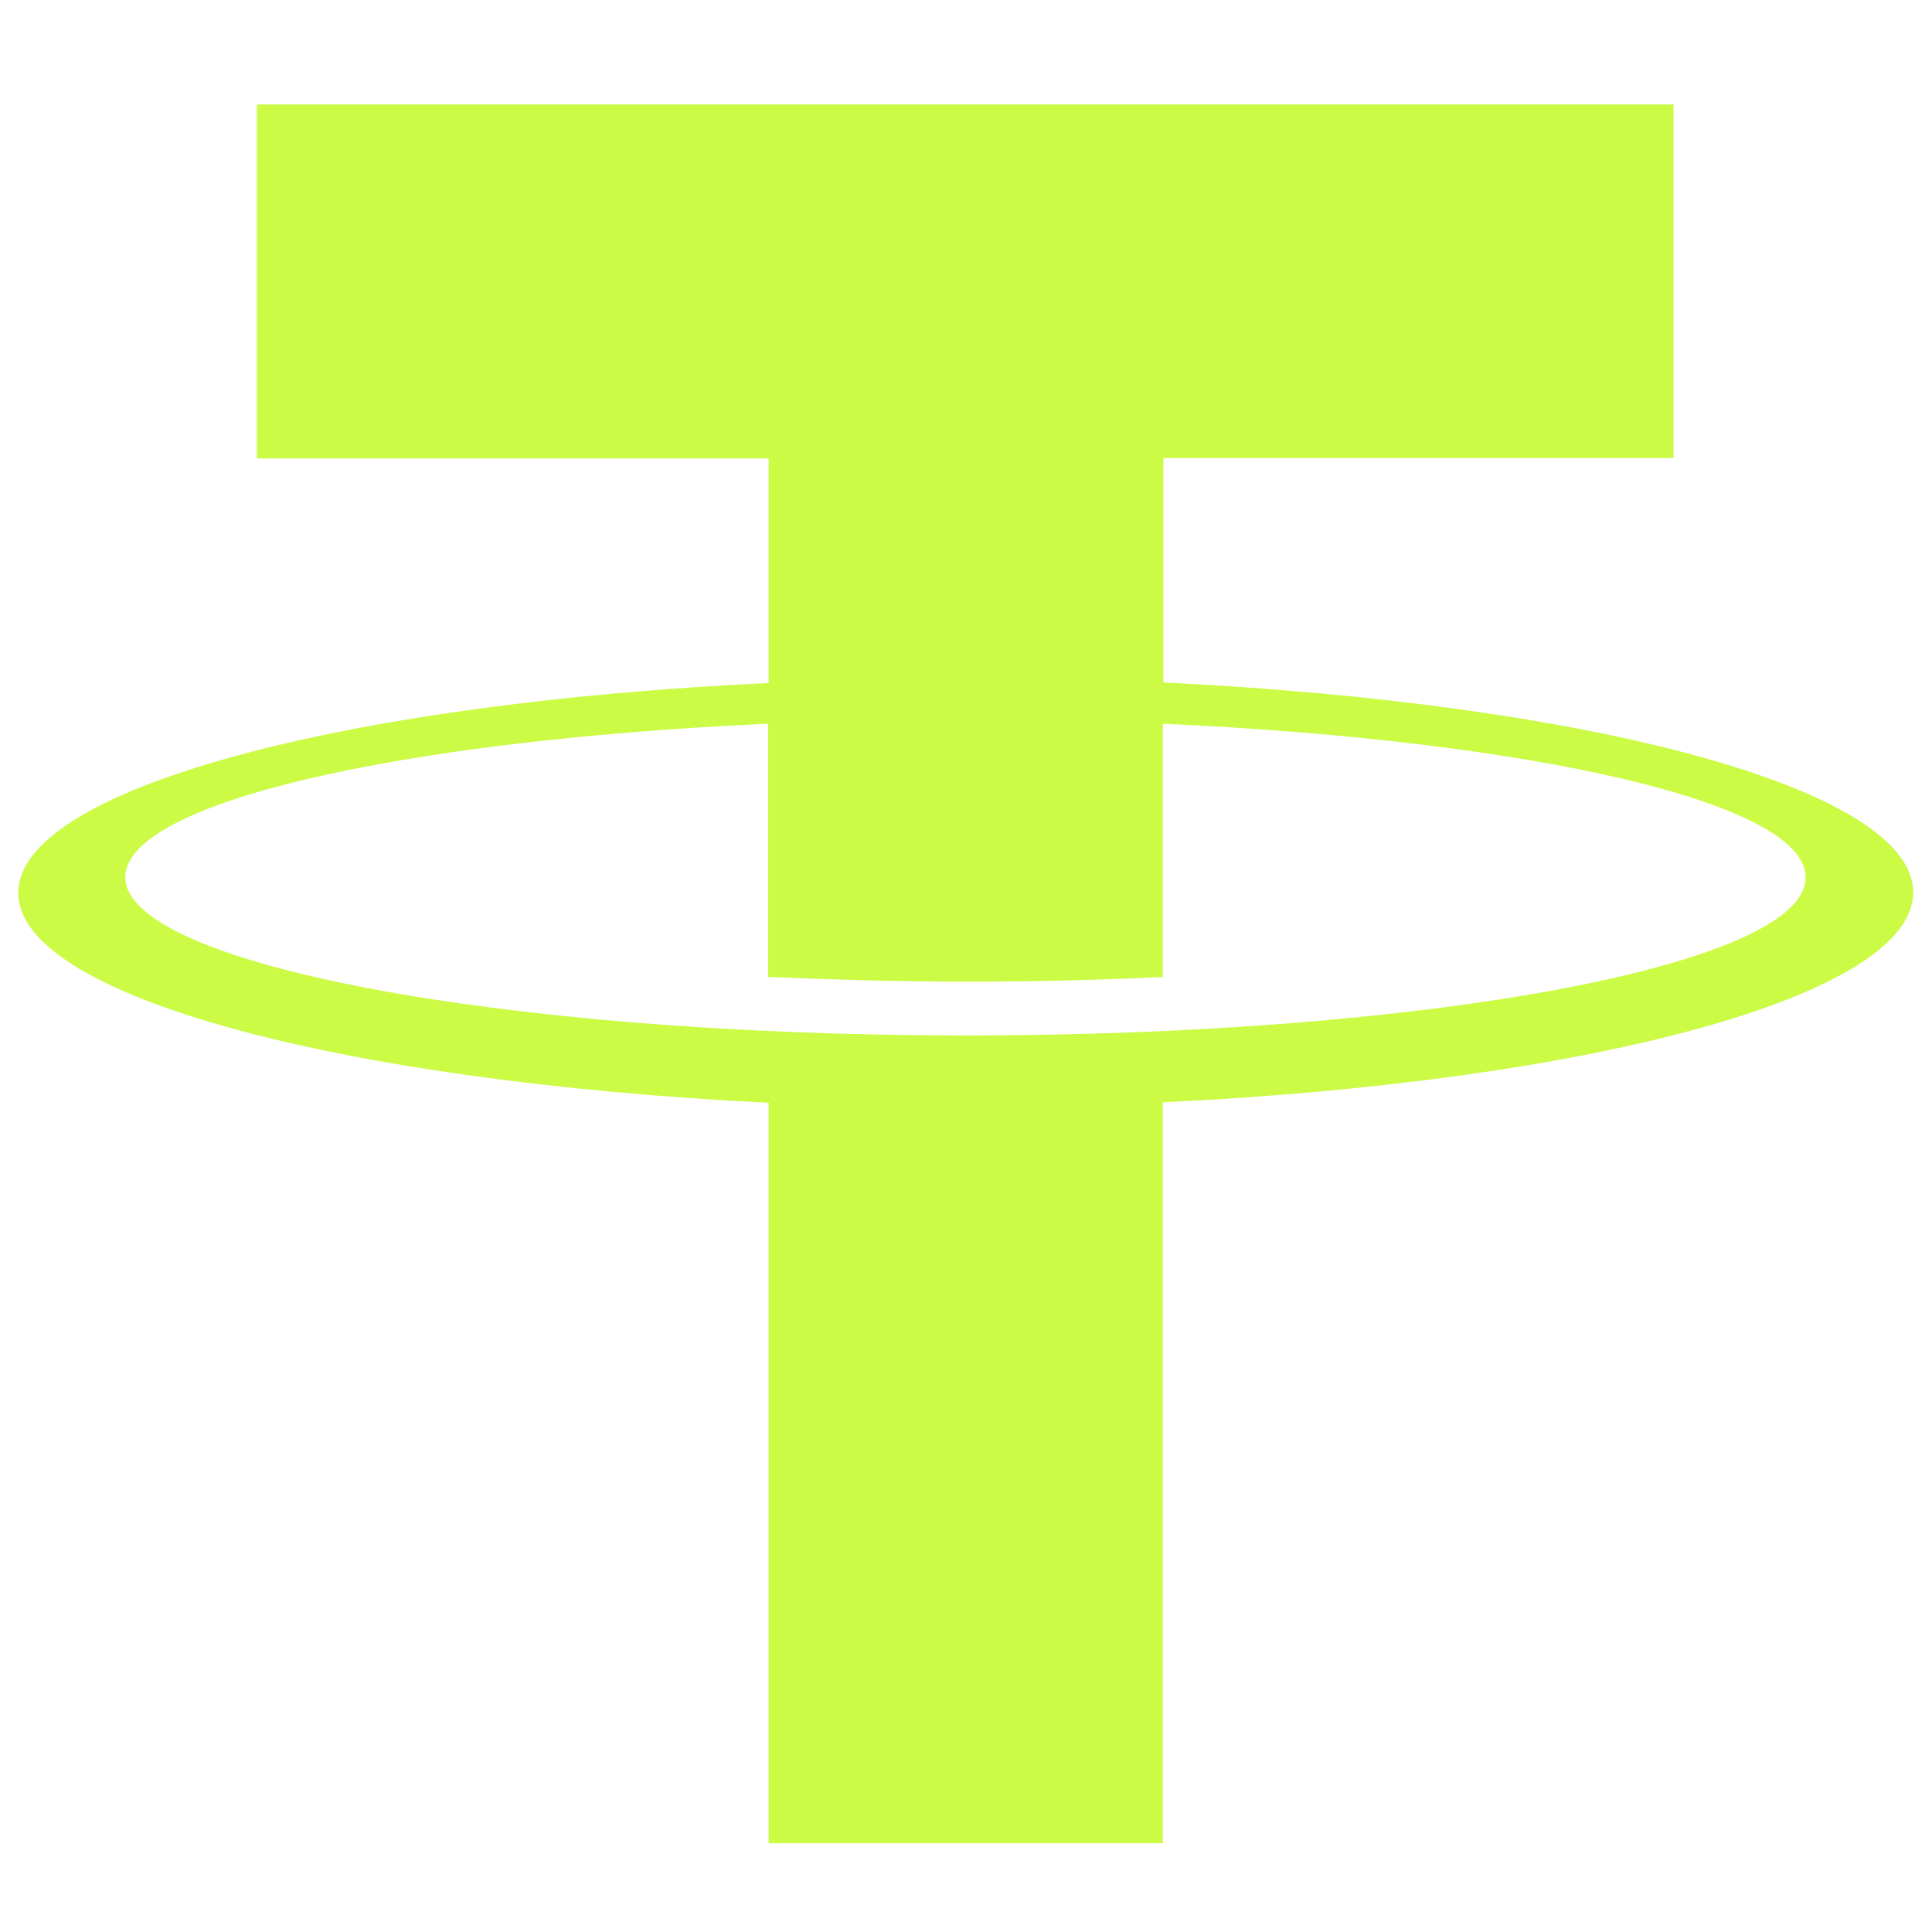 <?xml version="1.0" encoding="utf-8"?>
<!-- Generator: Adobe Illustrator 28.0.0, SVG Export Plug-In . SVG Version: 6.00 Build 0)  -->
<svg version="1.1" id="Layer_1" xmlns="http://www.w3.org/2000/svg" xmlns:xlink="http://www.w3.org/1999/xlink" x="0px" y="0px"
	 viewBox="0 0 37 37" style="enable-background:new 0 0 37 37;" xml:space="preserve">
<style type="text/css">
	.st0{fill:#CBFB45;}
</style>
<path class="st0" d="M22.28,13.07v-4.3h9.77V2H4.92v6.78h9.8v4.3c-8.21,0.39-14.37,2.04-14.37,4.02s6.16,3.61,14.37,4.02v14.18h7.55
	V21.11c8.21-0.39,14.37-2.04,14.37-4.02S30.49,13.47,22.28,13.07z M18.5,19.83c-8.89,0-16.1-1.37-16.1-3.03
	c0-1.43,5.25-2.62,12.31-2.94v4.85c1.22,0.05,2.48,0.09,3.78,0.09s2.57-0.03,3.78-0.09v-4.85c7.06,0.32,12.31,1.51,12.31,2.94
	C34.6,18.47,27.39,19.83,18.5,19.83z"/>
</svg>
